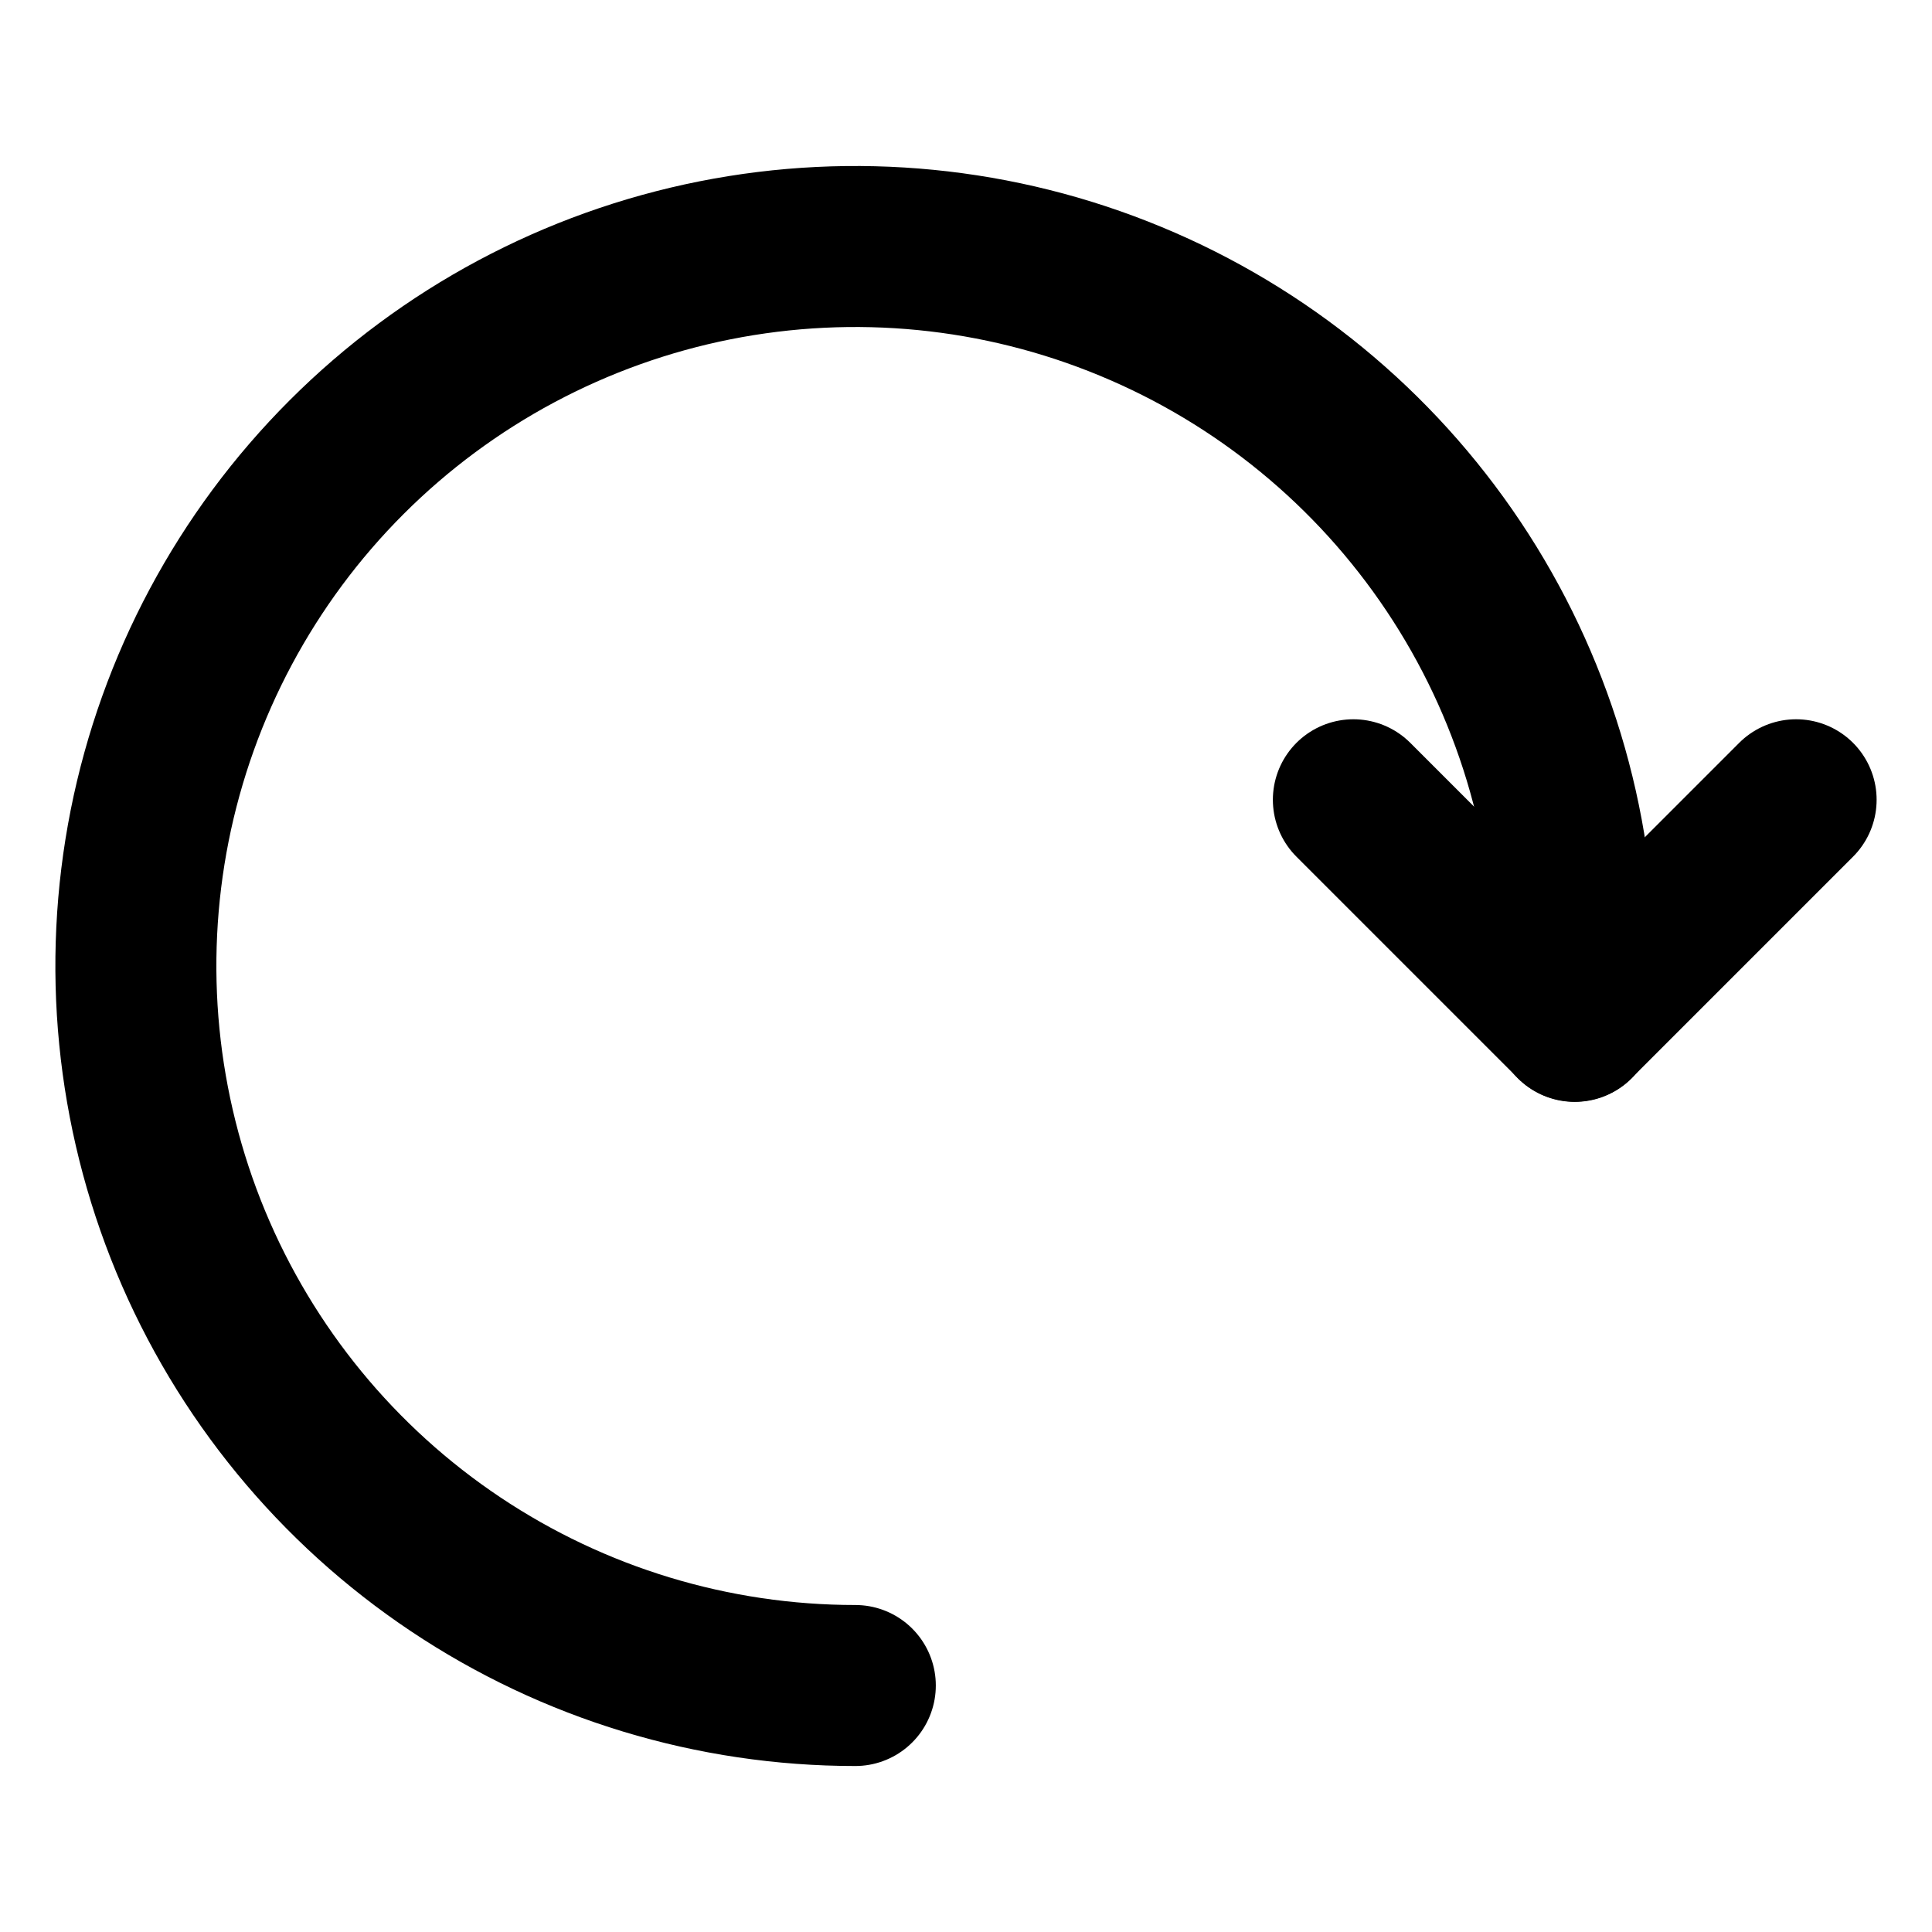 <svg xmlns="http://www.w3.org/2000/svg" fill="none" viewBox="-1 -1 24 24"><path stroke="currentColor" stroke-linecap="round" stroke-linejoin="round" d="M9.625 19.938c-1.768 0 -3.496 -0.524 -4.965 -1.506 -1.47 -0.982 -2.615 -2.378 -3.292 -4.011 -0.676 -1.633 -0.853 -3.43 -0.509 -5.164C1.204 7.523 2.055 5.93 3.305 4.68c1.25 -1.25 2.842 -2.101 4.576 -2.446 1.734 -0.345 3.531 -0.168 5.164 0.509 1.633 0.676 3.029 1.822 4.011 3.292C18.038 7.504 18.562 9.232 18.562 11v0.688" stroke-width="2"></path><path stroke="currentColor" stroke-linecap="round" stroke-linejoin="round" d="m21.312 8.935 -2.75 2.75 -2.75 -2.75" stroke-width="2"></path></svg>

